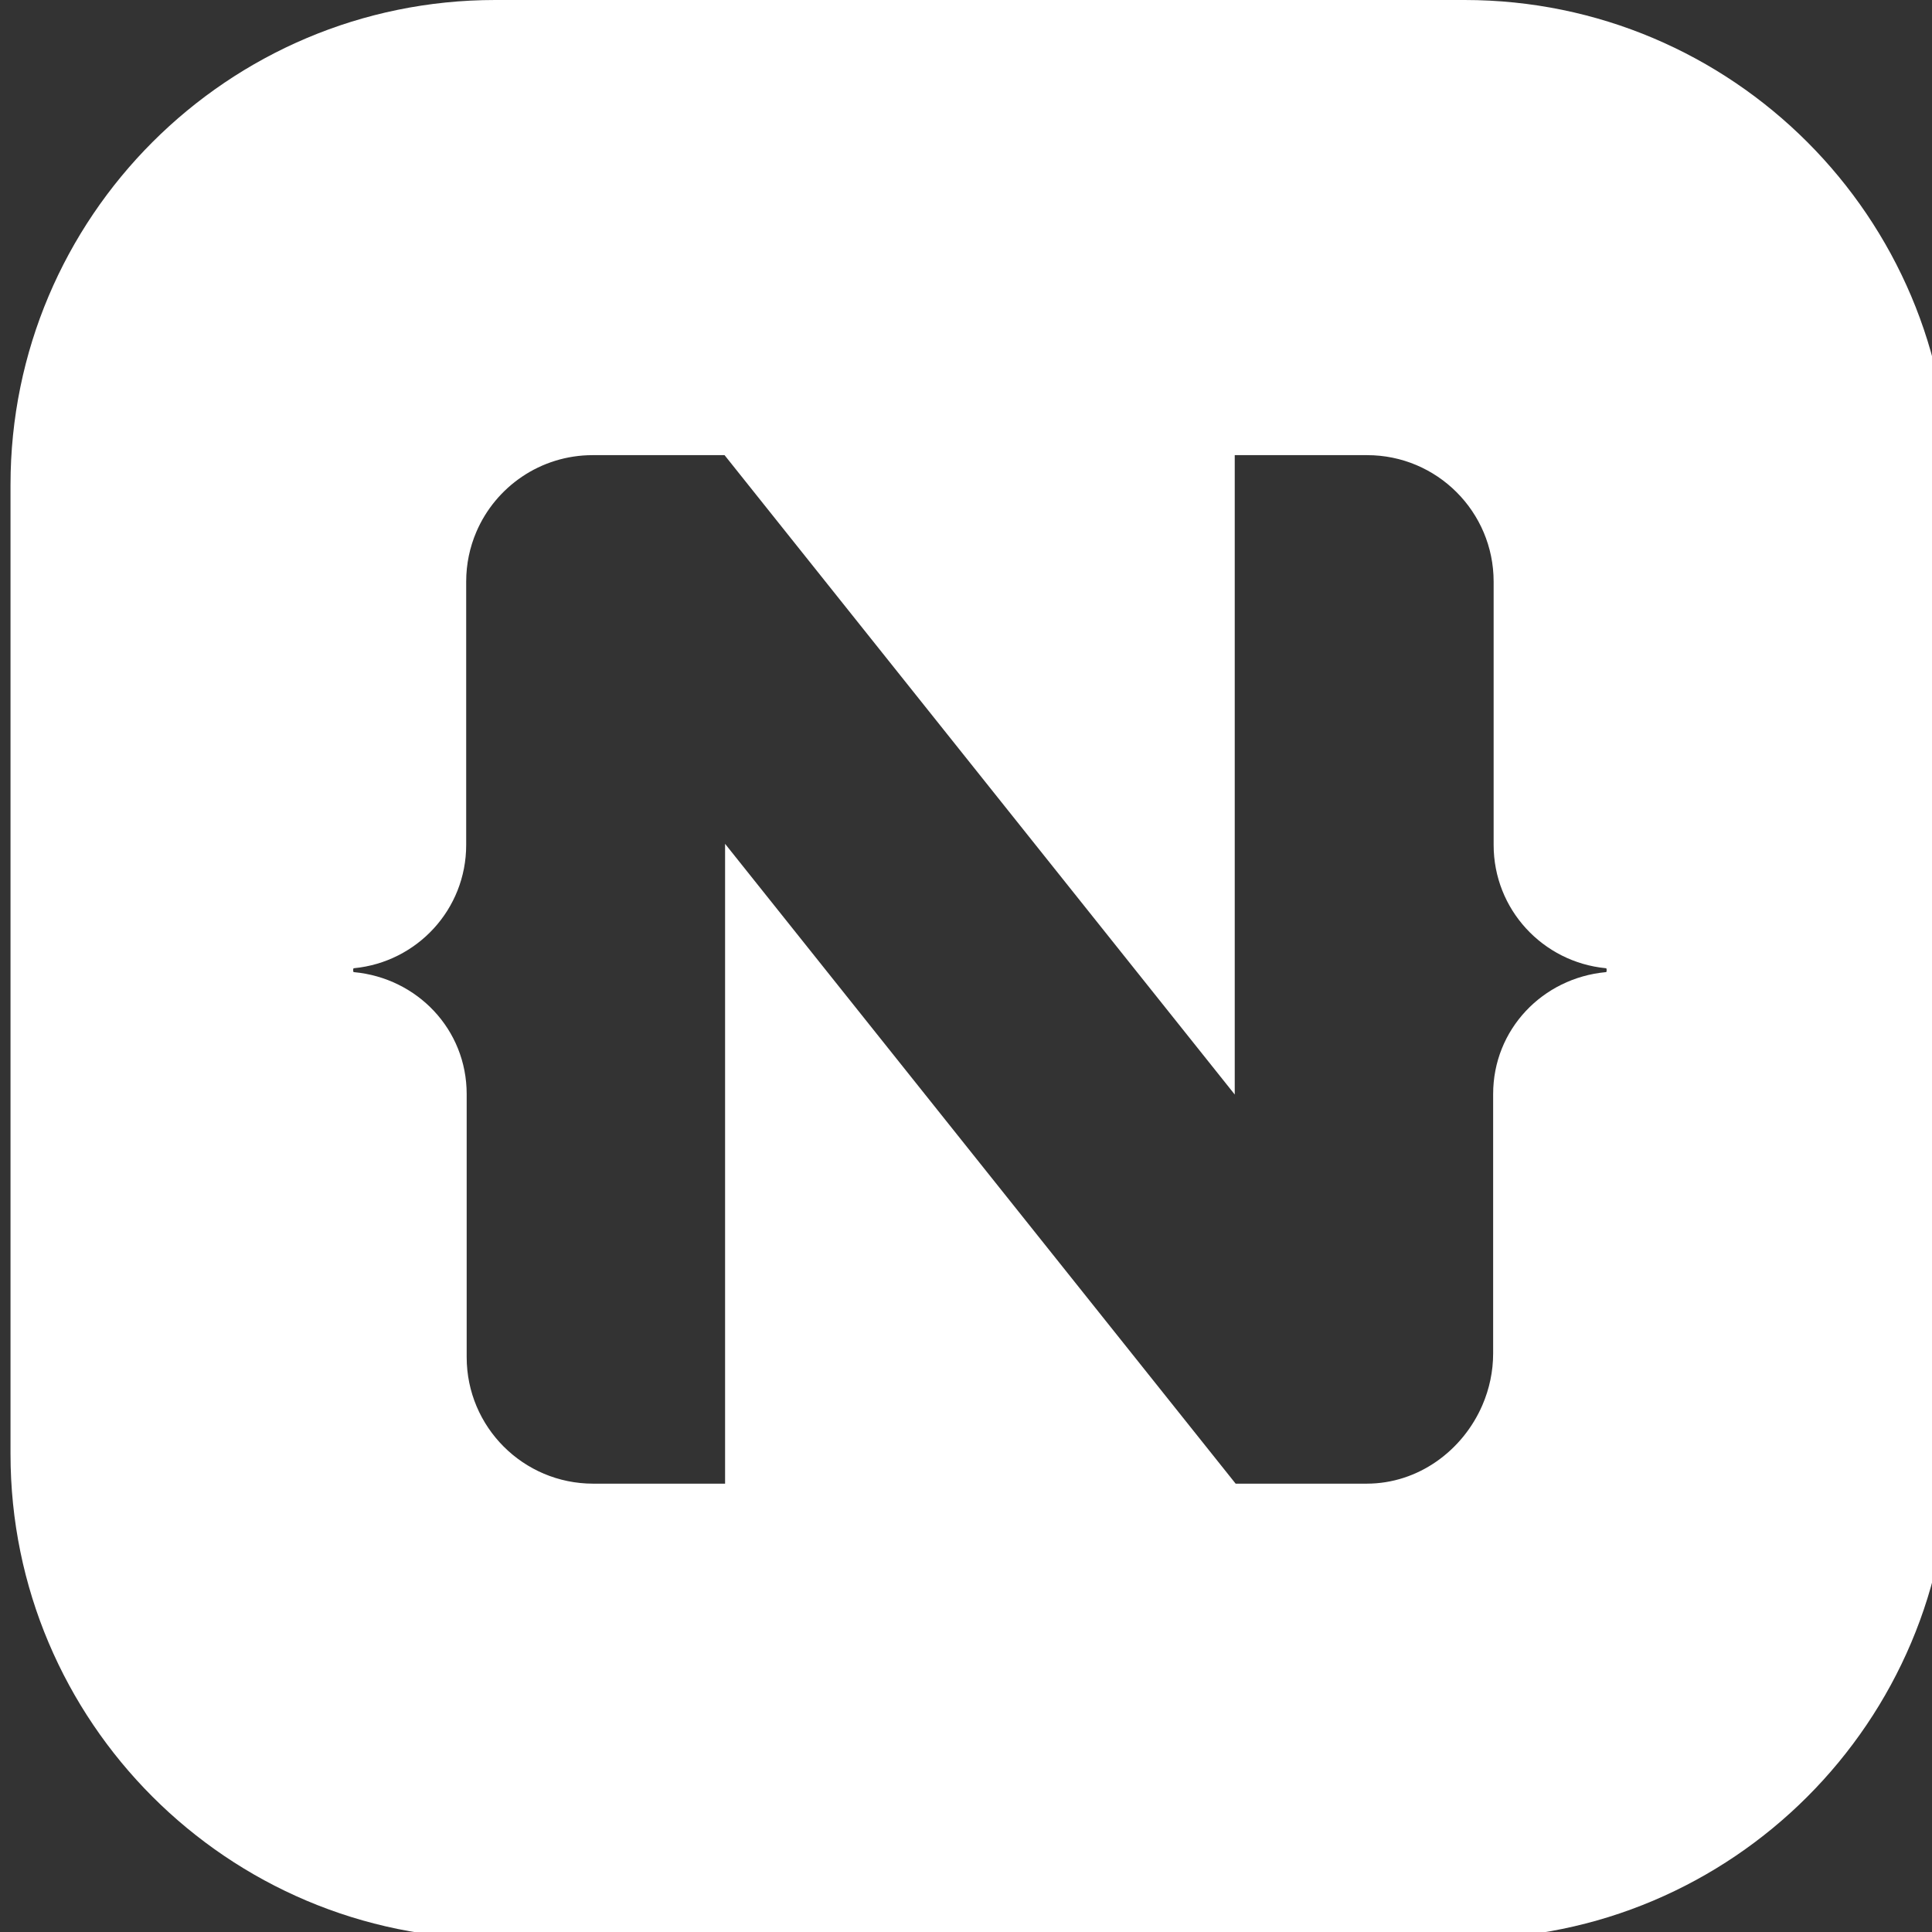 <svg
        viewBox="0 0 100 100"
        xmlns="http://www.w3.org/2000/svg"
        fill-rule="evenodd"
        clip-rule="evenodd"
        stroke-linejoin="round"
        stroke-miterlimit="2"
        class="h-8 w-auto sm:h-10"
        aria-hidden="true"
>
    <rect x="0" y="0" width="100" height="100" fill="#333333" stroke="none"/>
    <g transform="translate(-1641.886 -310)">
        <path fill="none" d="M1642.22 310h531.337v100H1642.22z"></path>
        <clipPath id="a1">
            <path d="M1642.22 310h531.337v100H1642.22z"></path>
        </clipPath>
        <g clip-path="url(#a1)">
            <g transform="matrix(.098 0 0 .098 1642.43 310)">
                <clipPath id="b">
                    <path
                            d="M1024 256C1024 114.71 909.29 0 768 0H256C114.71 0 0 114.71 0 256v512c0 141.29 114.71 256 256 256h512c141.29 0 256-114.71 256-256V256z"
                    ></path>
                </clipPath>
                <g clip-path="url(#b)">
                    <path
                            d="M1024 0H0v1024h1024V0zM843 511.86v1.1c0 .26-.19.47-.45.49-33.36 3.13-59.48 30.24-59.48 64.41v136.95c0 9.56-2.01 18.8-5.64 27.23-10.35 24.07-33.84 41.57-61.16 41.57h-69.2l-.48-.6-269.18-337.33v337.93h-69.68c-36.89 0-66.8-29.91-66.8-66.8V577.86c0-34.17-26.11-61.28-59.48-64.41-.25-.02-.45-.23-.45-.49v-1.1c0-.25.19-.46.45-.49 33.24-3.24 59.22-31.02 59.22-65.11V307.19c0-9.29 1.9-18.14 5.33-26.18 10.18-23.88 33.87-40.62 61.47-40.62h69.66l.28.35 269.18 337.34V240.39h69.94c36.89 0 66.8 29.91 66.8 66.8v139.07c0 34.09 25.98 61.87 59.22 65.11.26.03.45.24.45.49z"
                            fill="#fff"
                    ></path>
                </g>
            </g>
        </g>
    </g>
</svg>